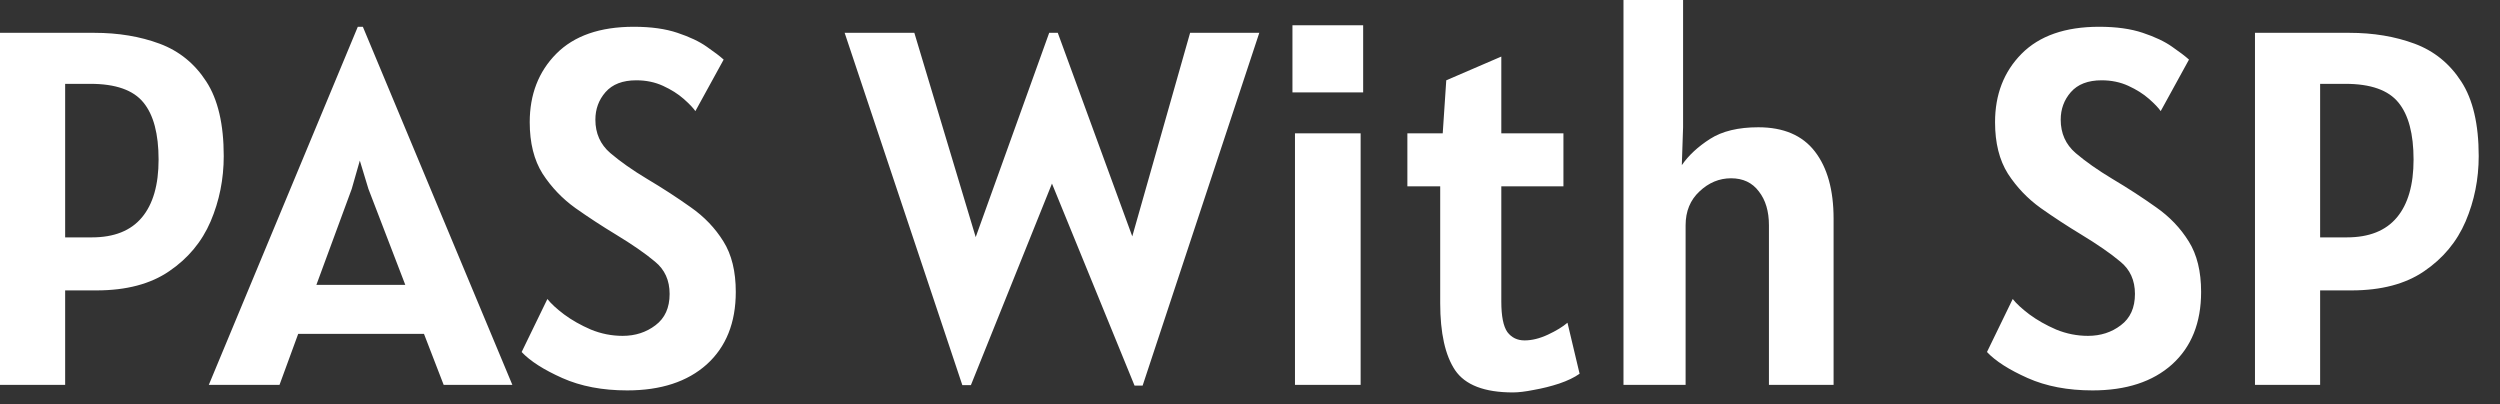 <svg width="99" height="16" viewBox="0 0 99 16" fill="none" xmlns="http://www.w3.org/2000/svg">
<rect x="0" y="0" width="99" height="16" fill="#333333" stroke="none"/>
<path d="M6.84261e-05 15.24V1.3H3.74C4.687 1.3 5.547 1.443 6.32 1.73C7.093 2.017 7.71 2.517 8.17 3.23C8.63 3.937 8.86 4.92 8.86 6.18C8.86 7.093 8.687 7.957 8.34 8.77C7.993 9.577 7.447 10.233 6.7 10.74C5.96 11.247 5 11.5 3.82 11.5H2.58V15.24H6.84261e-05ZM3.58 3.32H2.58V9.4H3.64C4.52 9.4 5.18 9.137 5.62 8.61C6.06 8.083 6.28 7.32 6.28 6.32C6.28 5.3 6.08 4.547 5.68 4.06C5.28 3.567 4.58 3.32 3.58 3.32ZM8.269 15.24L14.169 1.06H14.369L20.289 15.24H17.569L16.789 13.22H11.809L11.069 15.24H8.269ZM13.929 7.48L12.529 11.28H16.049L14.589 7.48L14.249 6.36L13.929 7.48ZM24.837 15.46C23.857 15.46 23 15.297 22.267 14.97C21.534 14.643 20.997 14.3 20.657 13.94L21.677 11.84C21.817 12.02 22.037 12.223 22.337 12.45C22.643 12.677 22.997 12.877 23.397 13.05C23.803 13.217 24.224 13.3 24.657 13.3C25.157 13.3 25.59 13.16 25.957 12.88C26.33 12.6 26.517 12.187 26.517 11.64C26.517 11.1 26.323 10.673 25.937 10.36C25.557 10.04 25.037 9.68 24.377 9.28C23.837 8.953 23.307 8.607 22.787 8.24C22.267 7.867 21.834 7.413 21.487 6.88C21.147 6.34 20.977 5.66 20.977 4.84C20.977 3.74 21.327 2.837 22.027 2.13C22.733 1.417 23.757 1.06 25.097 1.06C25.777 1.06 26.354 1.14 26.827 1.3C27.307 1.46 27.694 1.643 27.987 1.85C28.287 2.057 28.51 2.227 28.657 2.36L27.537 4.4C27.444 4.267 27.287 4.103 27.067 3.91C26.847 3.717 26.577 3.547 26.257 3.4C25.937 3.253 25.584 3.18 25.197 3.18C24.657 3.18 24.25 3.337 23.977 3.65C23.71 3.957 23.577 4.32 23.577 4.74C23.577 5.28 23.773 5.72 24.167 6.06C24.567 6.4 25.05 6.74 25.617 7.08C26.244 7.453 26.823 7.83 27.357 8.21C27.89 8.583 28.32 9.033 28.647 9.56C28.974 10.08 29.137 10.747 29.137 11.56C29.137 12.78 28.753 13.737 27.987 14.43C27.22 15.117 26.17 15.46 24.837 15.46ZM44.928 15.27L41.658 7.27L38.448 15.25H38.108L33.448 1.3H36.208L38.638 9.39L41.548 1.3H41.888L44.838 9.36L47.128 1.3H49.868L45.248 15.27H44.928ZM51.181 3.66V1H53.981V3.66H51.181ZM51.281 15.24V5.28H53.881V15.24H51.281ZM59.912 15.54C58.785 15.54 58.022 15.247 57.622 14.66C57.229 14.073 57.032 13.187 57.032 12V7.38H55.732V5.28H57.132L57.272 3.18L59.452 2.24V5.28H61.912V7.38H59.452V11.94C59.452 12.52 59.532 12.923 59.692 13.15C59.859 13.37 60.085 13.48 60.372 13.48C60.665 13.48 60.975 13.403 61.302 13.25C61.629 13.097 61.885 12.94 62.072 12.78L62.552 14.8C62.345 14.947 62.075 15.077 61.742 15.19C61.415 15.297 61.082 15.38 60.742 15.44C60.409 15.507 60.132 15.54 59.912 15.54ZM64.29 15.24V-1.0252e-05H66.65V5.04L66.6 6.54C66.867 6.153 67.24 5.807 67.72 5.5C68.2 5.193 68.837 5.04 69.63 5.04C70.63 5.04 71.377 5.36 71.87 6C72.364 6.64 72.61 7.527 72.61 8.66V15.24H70.05V8.92C70.05 8.367 69.917 7.92 69.65 7.58C69.39 7.233 69.024 7.06 68.55 7.06C68.084 7.06 67.667 7.233 67.3 7.58C66.934 7.92 66.75 8.367 66.75 8.92V15.24H64.29ZM82.864 15.46C81.884 15.46 81.028 15.297 80.294 14.97C79.561 14.643 79.024 14.3 78.684 13.94L79.704 11.84C79.844 12.02 80.064 12.223 80.364 12.45C80.671 12.677 81.024 12.877 81.424 13.05C81.831 13.217 82.251 13.3 82.684 13.3C83.184 13.3 83.618 13.16 83.984 12.88C84.358 12.6 84.544 12.187 84.544 11.64C84.544 11.1 84.351 10.673 83.964 10.36C83.584 10.04 83.064 9.68 82.404 9.28C81.864 8.953 81.334 8.607 80.814 8.24C80.294 7.867 79.861 7.413 79.514 6.88C79.174 6.34 79.004 5.66 79.004 4.84C79.004 3.74 79.354 2.837 80.054 2.13C80.761 1.417 81.784 1.06 83.124 1.06C83.804 1.06 84.381 1.14 84.854 1.3C85.334 1.46 85.721 1.643 86.014 1.85C86.314 2.057 86.537 2.227 86.684 2.36L85.564 4.4C85.471 4.267 85.314 4.103 85.094 3.91C84.874 3.717 84.604 3.547 84.284 3.4C83.964 3.253 83.611 3.18 83.224 3.18C82.684 3.18 82.278 3.337 82.004 3.65C81.737 3.957 81.604 4.32 81.604 4.74C81.604 5.28 81.801 5.72 82.194 6.06C82.594 6.4 83.078 6.74 83.644 7.08C84.271 7.453 84.851 7.83 85.384 8.21C85.918 8.583 86.347 9.033 86.674 9.56C87.001 10.08 87.164 10.747 87.164 11.56C87.164 12.78 86.781 13.737 86.014 14.43C85.248 15.117 84.198 15.46 82.864 15.46ZM89.297 15.24V1.3H93.037C93.984 1.3 94.844 1.443 95.617 1.73C96.39 2.017 97.007 2.517 97.467 3.23C97.927 3.937 98.157 4.92 98.157 6.18C98.157 7.093 97.984 7.957 97.637 8.77C97.29 9.577 96.744 10.233 95.997 10.74C95.257 11.247 94.297 11.5 93.117 11.5H91.877V15.24H89.297ZM92.877 3.32H91.877V9.4H92.937C93.817 9.4 94.477 9.137 94.917 8.61C95.357 8.083 95.577 7.32 95.577 6.32C95.577 5.3 95.377 4.547 94.977 4.06C94.577 3.567 93.877 3.32 92.877 3.32Z" fill="white"/>
</svg>
